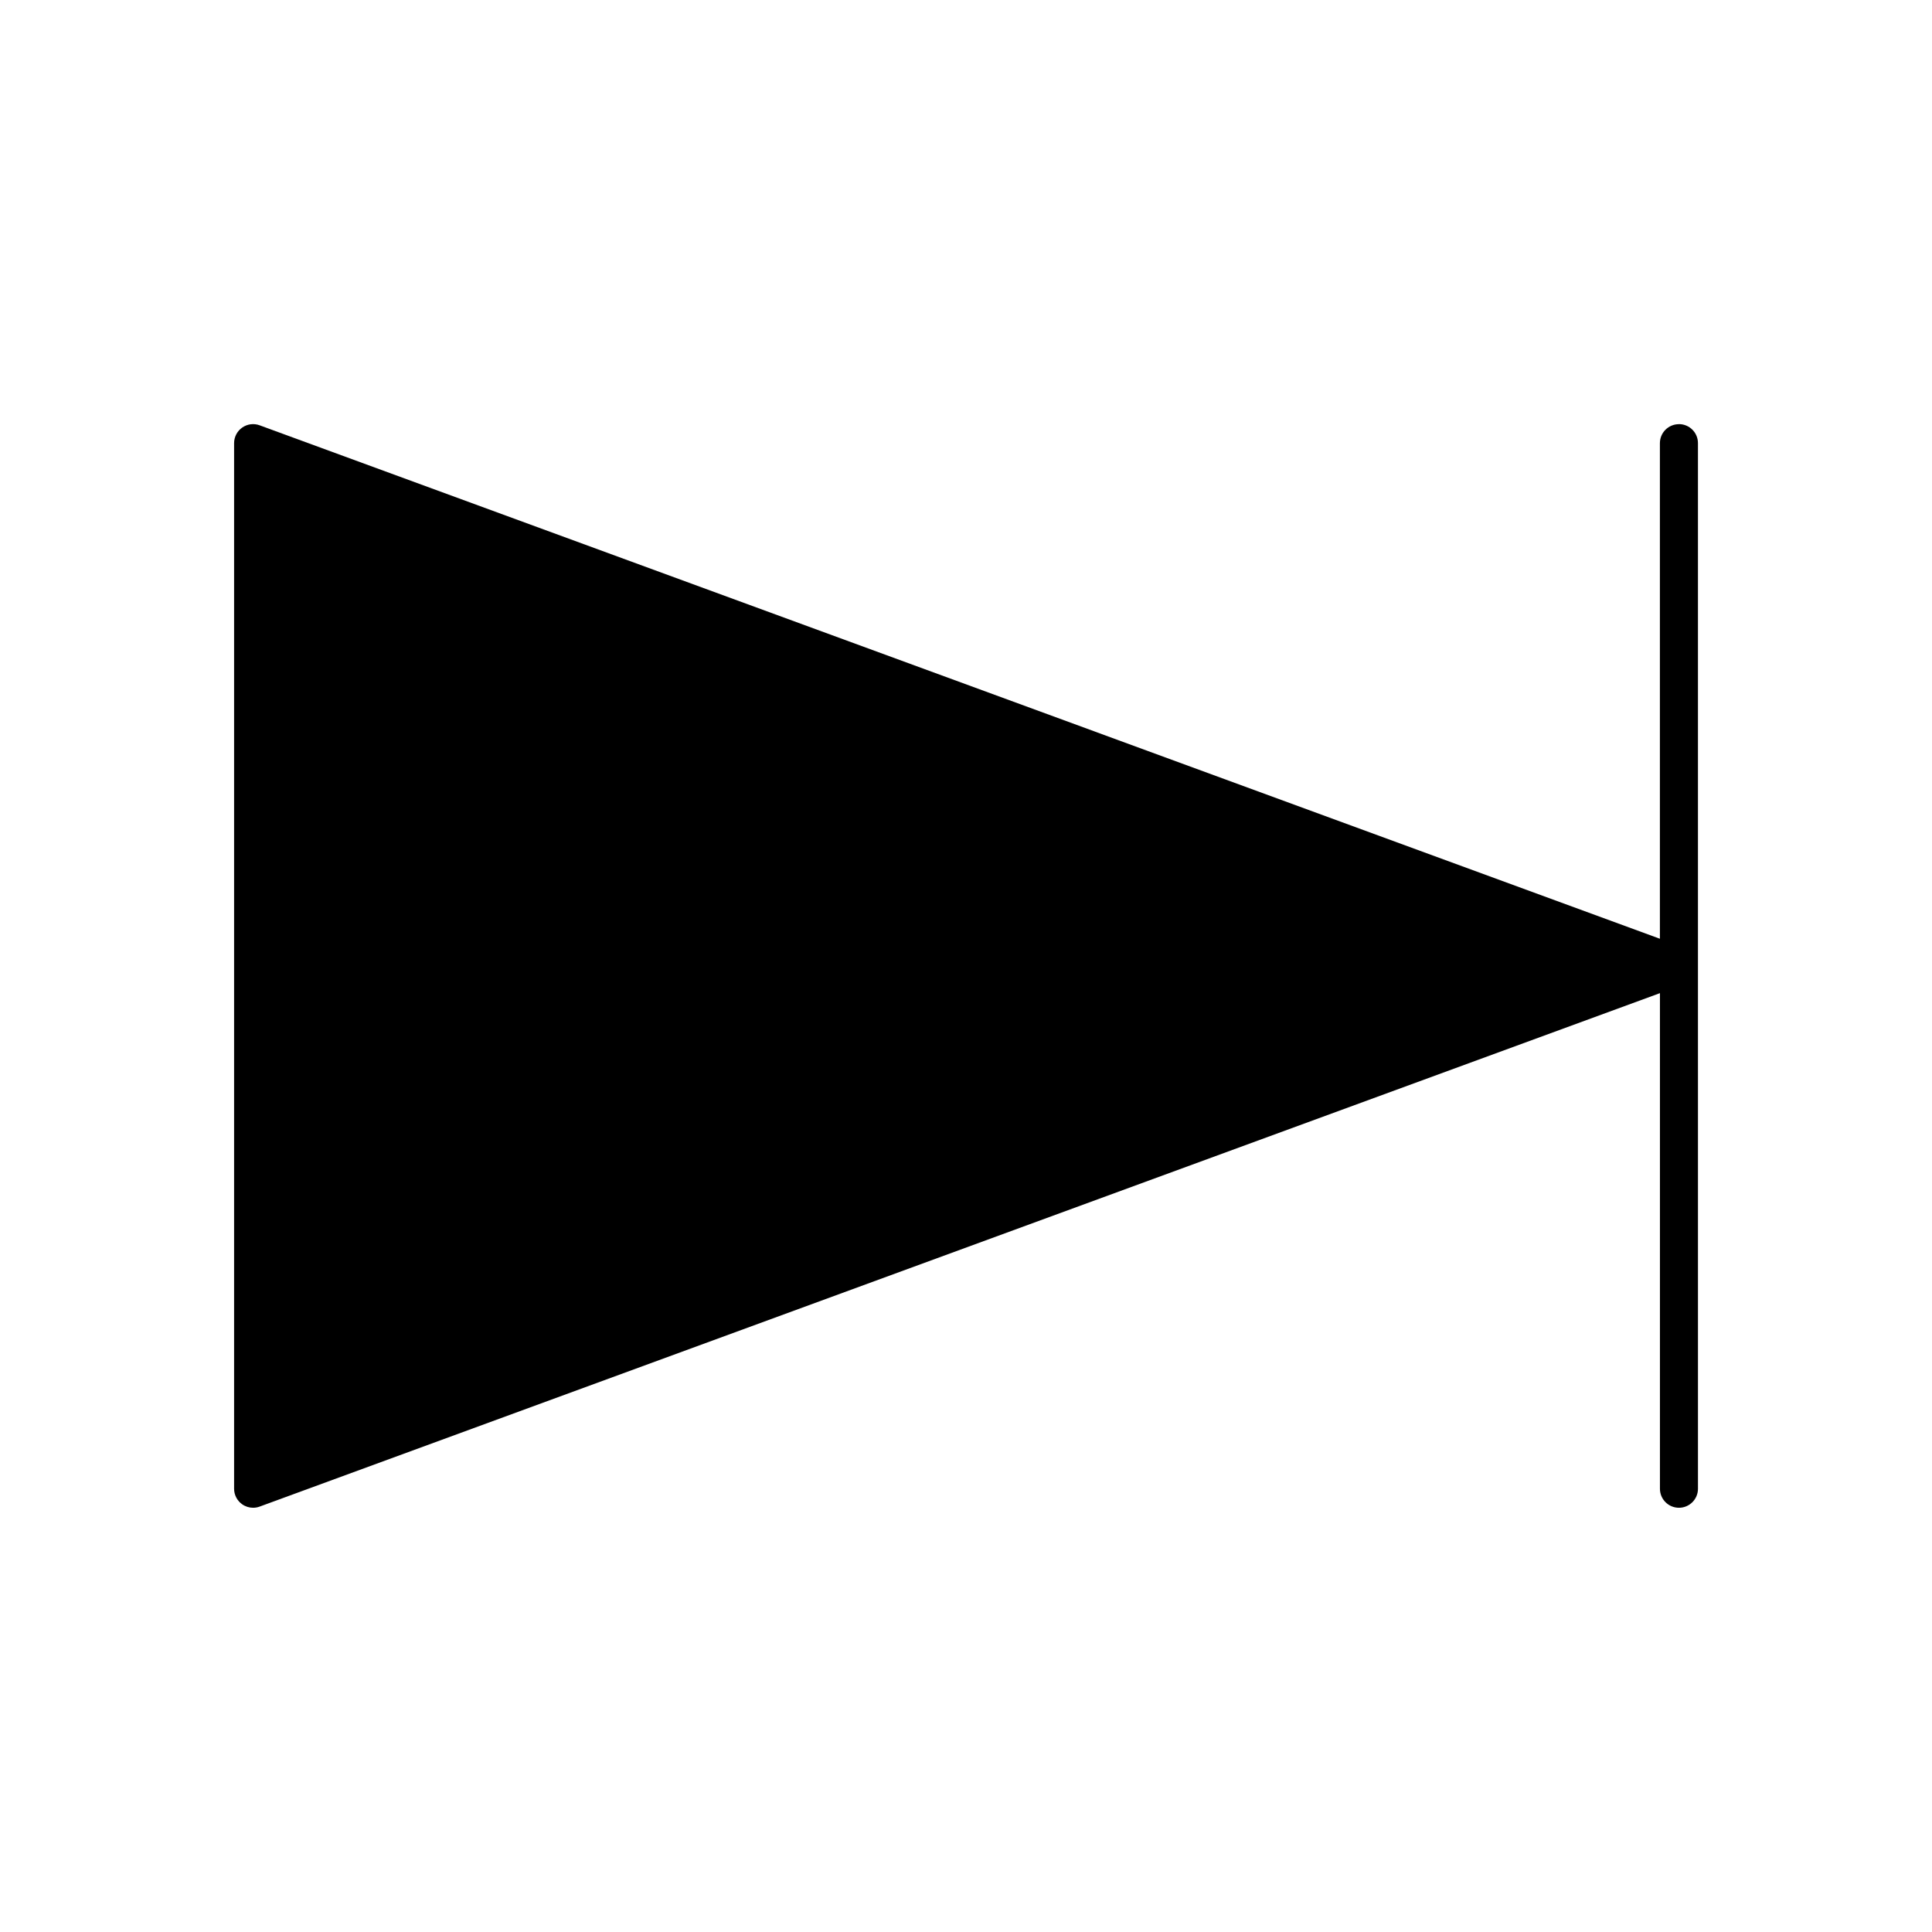 <?xml version="1.0" encoding="UTF-8"?>
<!-- Uploaded to: SVG Repo, www.svgrepo.com, Generator: SVG Repo Mixer Tools -->
<svg fill="#000000" width="800px" height="800px" version="1.1" viewBox="144 144 512 512" xmlns="http://www.w3.org/2000/svg">
 <path d="m588.93 256.41c-2.781 0-5.039 2.254-5.039 5.039v131.33l-371.08-136.07c-1.543-0.57-3.273-0.348-4.621 0.602-1.348 0.941-2.152 2.484-2.152 4.129v277.09c0 1.645 0.805 3.188 2.152 4.129 0.859 0.605 1.867 0.914 2.887 0.914 0.582 0 1.172-0.102 1.734-0.309l371.09-136.07v131.34c0 2.781 2.254 5.039 5.039 5.039 2.781 0 5.039-2.254 5.039-5.039l-0.004-138.55v-138.55c0-2.781-2.254-5.035-5.039-5.035z"/>
</svg>